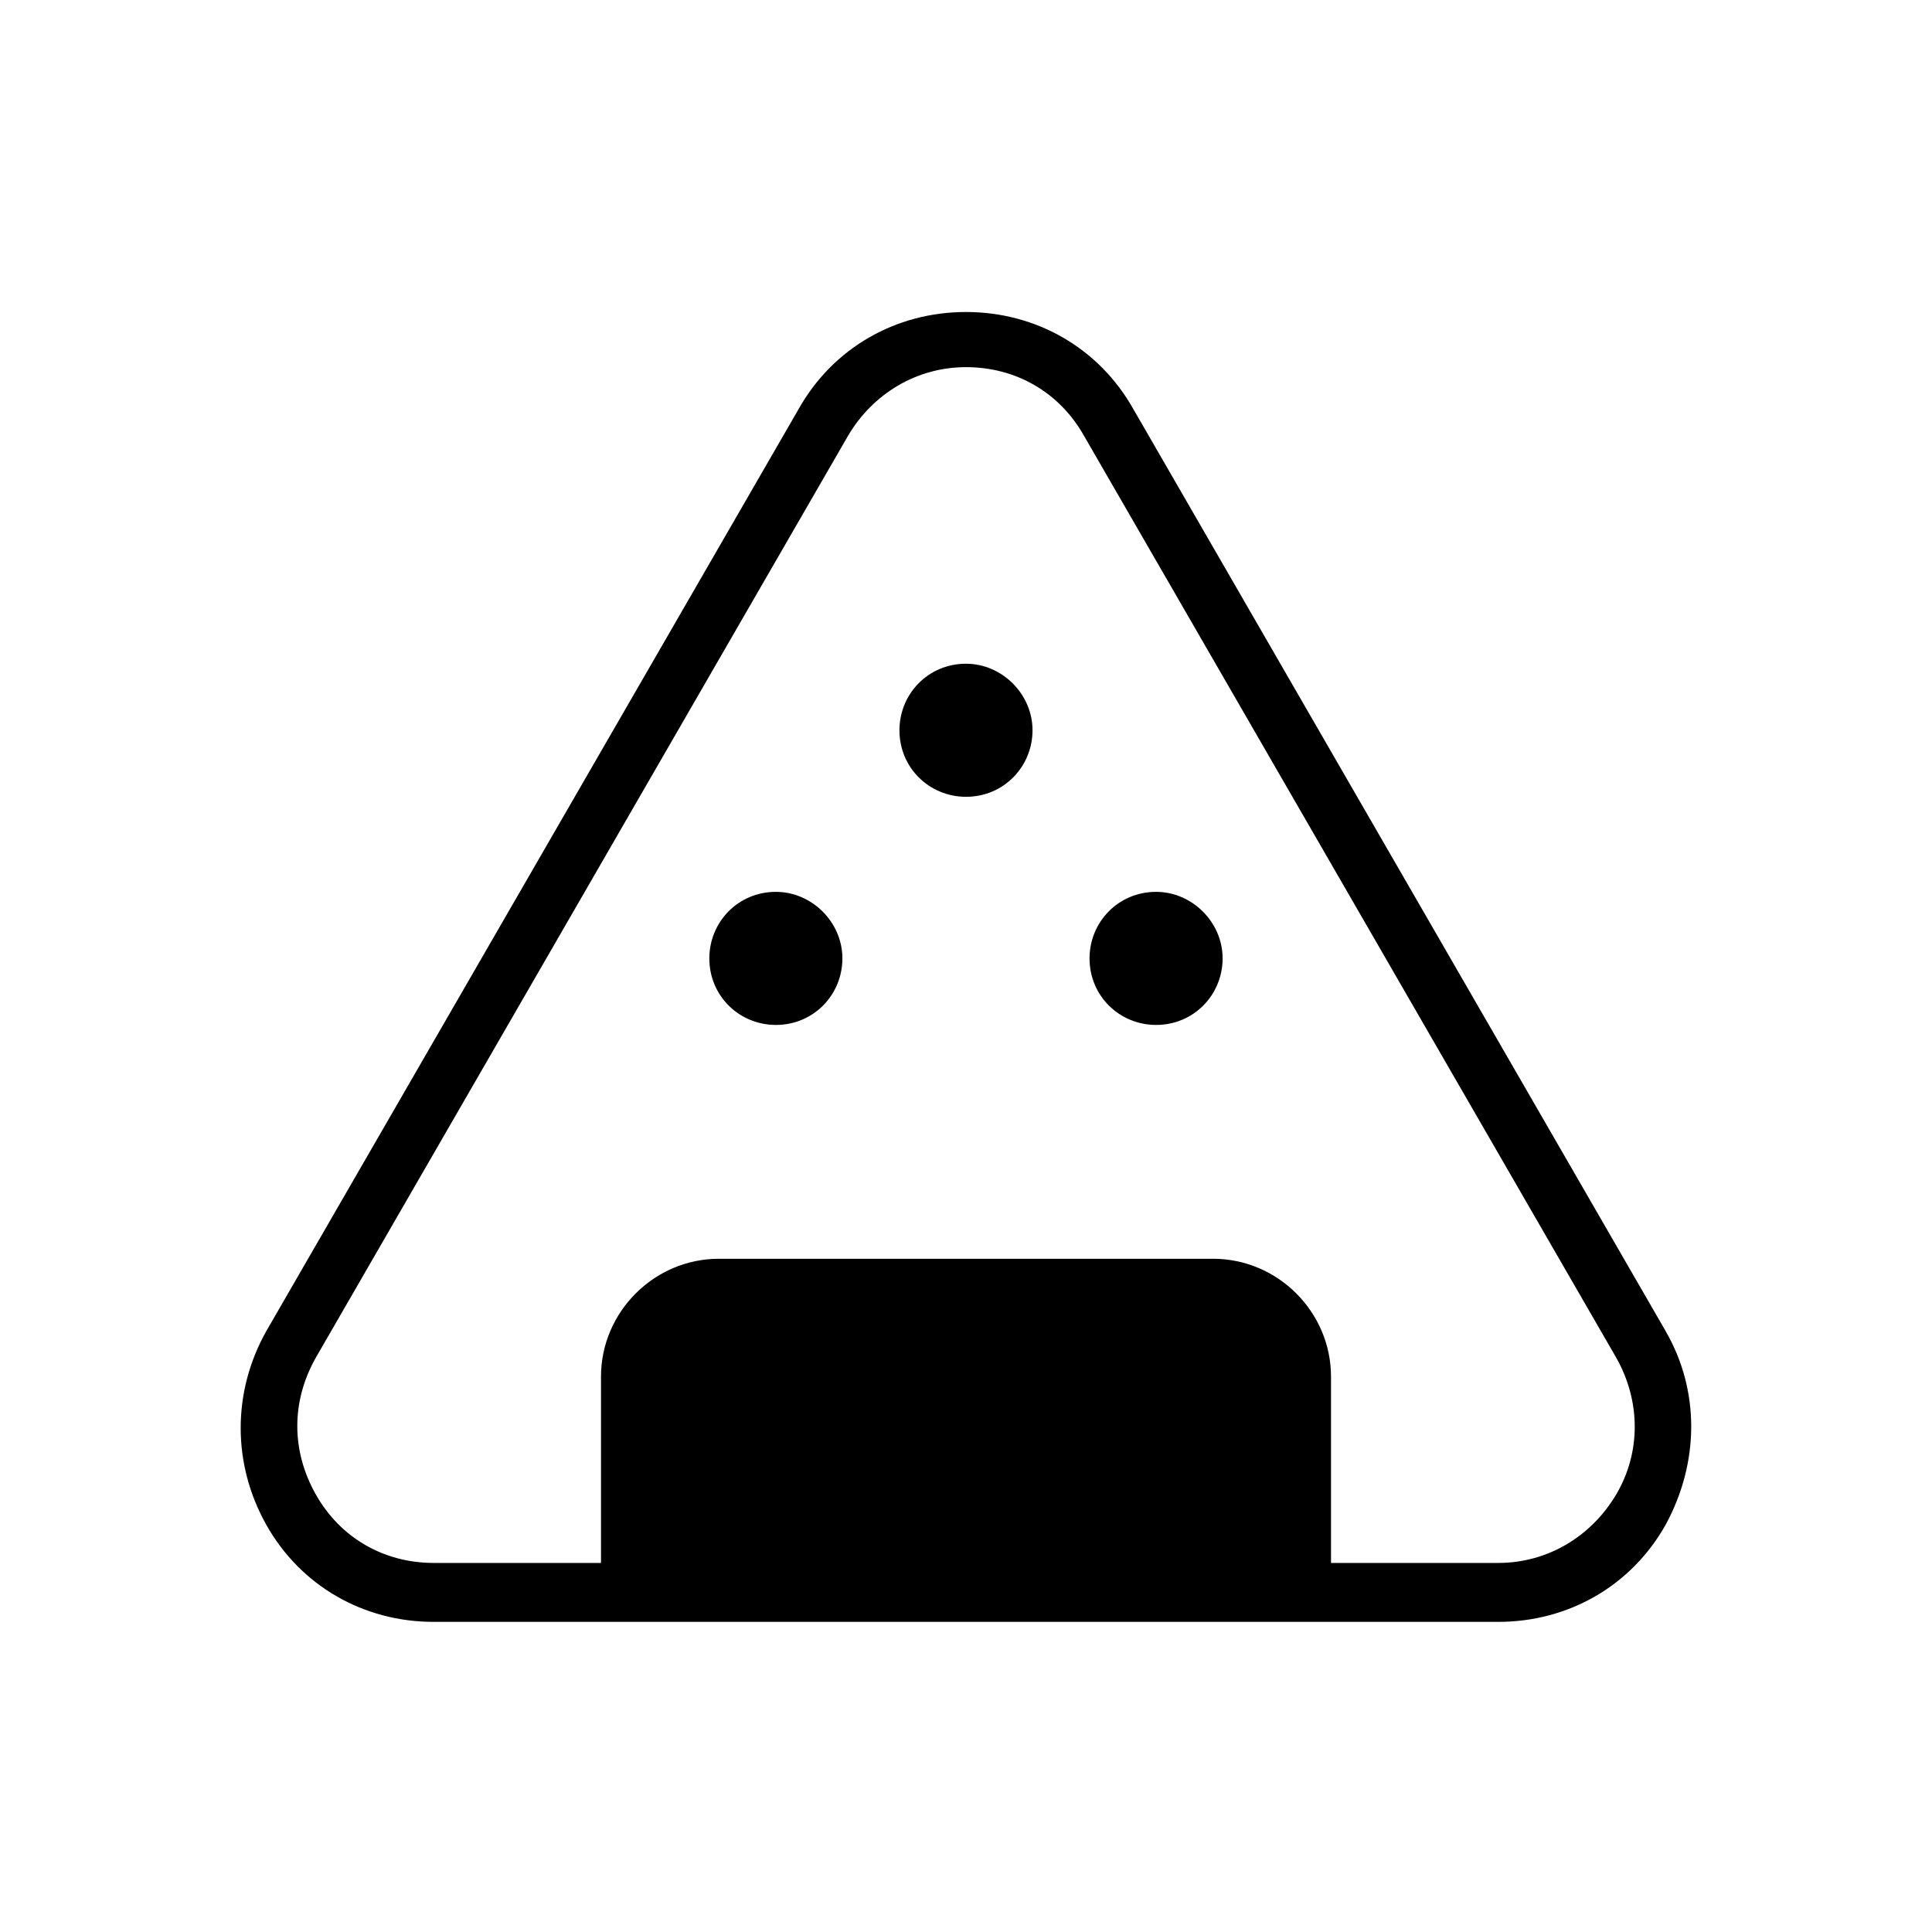 <?xml version="1.0" encoding="UTF-8"?>
<!-- Uploaded to: ICON Repo, www.iconrepo.com, Generator: ICON Repo Mixer Tools -->
<svg fill="#000000" width="800px" height="800px" version="1.1" viewBox="144 144 512 512" xmlns="http://www.w3.org/2000/svg">
 <path d="m585.4 496.73-141.07-244.35c-9.07-16.121-25.695-25.695-44.336-25.695s-35.266 9.574-44.336 25.695l-141.07 244.35c-9.07 16.121-9.07 35.266 0 51.387 9.07 16.121 25.695 25.695 44.336 25.695h282.13c18.641 0 35.266-9.574 44.336-25.695 9.066-16.625 9.066-35.77 0-51.387zm-13.102 43.328c-6.551 11.082-18.137 18.137-31.234 18.137h-44.336v-49.375c0-17.129-14.105-31.234-31.234-31.234h-130.99c-17.129 0-31.234 14.105-31.234 31.234v49.375h-44.336c-13.098 0-24.688-6.551-31.234-18.137-6.551-11.586-6.551-24.688 0-36.273l141.07-244.35c6.551-11.082 18.137-18.137 31.234-18.137s24.688 6.551 31.234 18.137l141.07 244.35c6.551 11.586 6.551 25.188 0 36.273zm-154.67-202.53c0 9.574-7.559 17.633-17.633 17.633-9.574 0-17.633-7.559-17.633-17.633 0-9.574 7.559-17.633 17.633-17.633 9.57 0 17.633 8.059 17.633 17.633zm-50.383 60.457c0 9.574-7.559 17.633-17.633 17.633-9.574 0-17.633-7.559-17.633-17.633 0-9.574 7.559-17.633 17.633-17.633 9.574 0 17.633 8.059 17.633 17.633zm100.76 0c0 9.574-7.559 17.633-17.633 17.633-9.574 0-17.633-7.559-17.633-17.633 0-9.574 7.559-17.633 17.633-17.633 9.574 0 17.633 8.059 17.633 17.633z"/>
</svg>